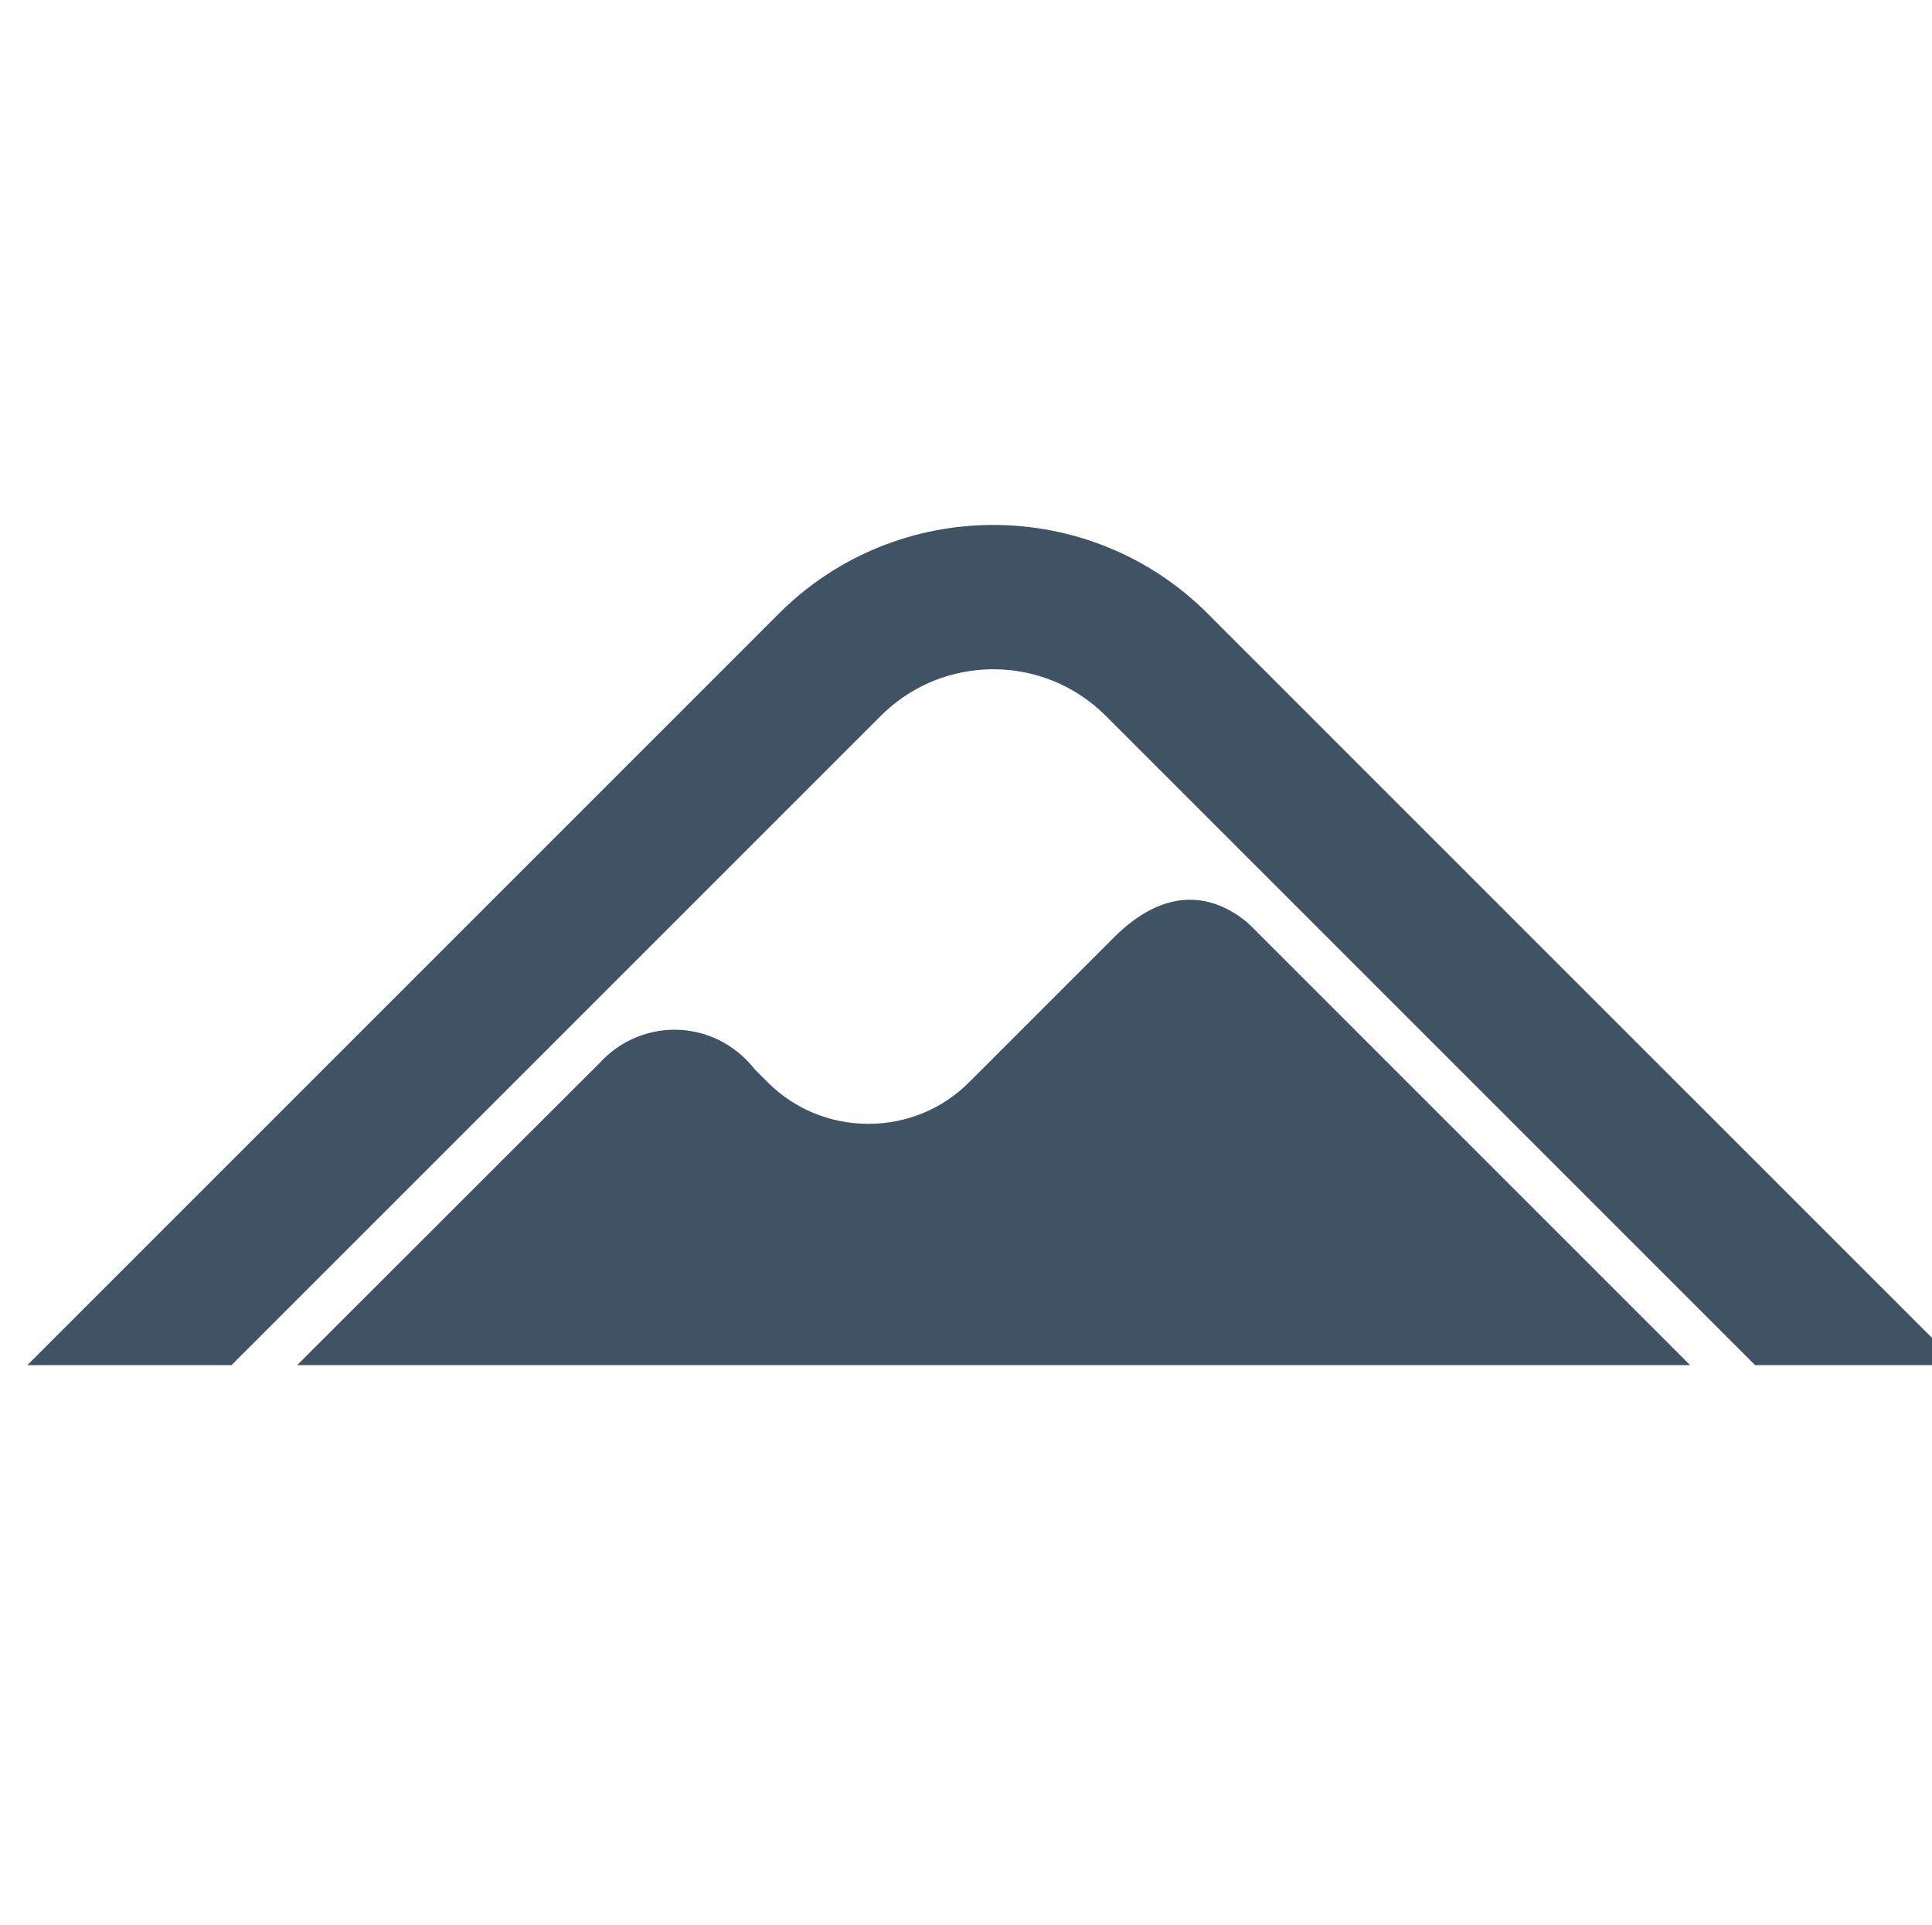 <?xml version="1.0" encoding="UTF-8" standalone="no"?>
<!-- Generator: Adobe Illustrator 24.1.1, SVG Export Plug-In . SVG Version: 6.00 Build 0)  -->

<svg
   xmlns:dc="http://purl.org/dc/elements/1.1/"
   xmlns:cc="http://creativecommons.org/ns#"
   xmlns:rdf="http://www.w3.org/1999/02/22-rdf-syntax-ns#"
   xmlns:svg="http://www.w3.org/2000/svg"
   xmlns="http://www.w3.org/2000/svg"
   xmlns:sodipodi="http://sodipodi.sourceforge.net/DTD/sodipodi-0.dtd"
   xmlns:inkscape="http://www.inkscape.org/namespaces/inkscape"
   version="1.1"
   id="Layer_1"
   x="0px"
   y="0px"
   viewBox="0 0 100.379 100"
   xml:space="preserve"
   sodipodi:docname="liberty-mountain.svg"
   width="100.379"
   height="100"
   inkscape:version="0.92.3 (2405546, 2018-03-11)"><defs
   id="defs67">
	
	

		
		
	
		
		
		
	
			
			
			
			
			
			
		
			
			
			
			
			
			
			
			
		
			
			
			
			
			
			
			
		
			
		</defs><sodipodi:namedview
   pagecolor="#ffffff"
   bordercolor="#666666"
   borderopacity="1"
   objecttolerance="10"
   gridtolerance="10"
   guidetolerance="10"
   inkscape:pageopacity="0"
   inkscape:pageshadow="2"
   inkscape:window-width="640"
   inkscape:window-height="480"
   id="namedview65"
   showgrid="false"
   inkscape:zoom="1.4103727"
   inkscape:cx="-7.784418"
   inkscape:cy="21.765501"
   inkscape:window-x="0"
   inkscape:window-y="0"
   inkscape:window-maximized="0"
   inkscape:current-layer="Layer_1" />
<style
   type="text/css"
   id="style2">
	.st0{fill:#3F5364;}
</style>
<path
   style="fill:#3f5364"
   inkscape:connector-curvature="0"
   id="path54"
   d="m 61.824,46.748 c -1.319,0 -2.645,0.657 -3.941,1.952 l -7.531,7.531 c -1.393,1.393 -3.251,2.16 -5.234,2.16 -1.983,0 -3.841,-0.767 -5.234,-2.16 l -0.656,-0.657 c -1.048,-1.333 -2.559,-2.072 -4.185,-2.072 -1.505,0 -2.942,0.651 -3.944,1.787 l -0.029,0.032 -0.034,0.027 c -0.143,0.139 -5.98,5.967 -15.599,15.581 h 72.375 l -22.733,-22.734 c -0.03,-0.034 -1.334,-1.447 -3.255,-1.447 z"
   class="st0" /><path
   class="st0"
   d="m 12.028,70.93 33.743,-33.744 c 3.219,-3.217 8.454,-3.217 11.673,0 l 33.743,33.743 h 10.61 l -39.048,-39.047 c -6.143,-6.143 -16.139,-6.143 -22.283,0 l -39.048,39.048 z"
   id="path58"
   inkscape:connector-curvature="0"
   style="fill:#3f5364" />
</svg>